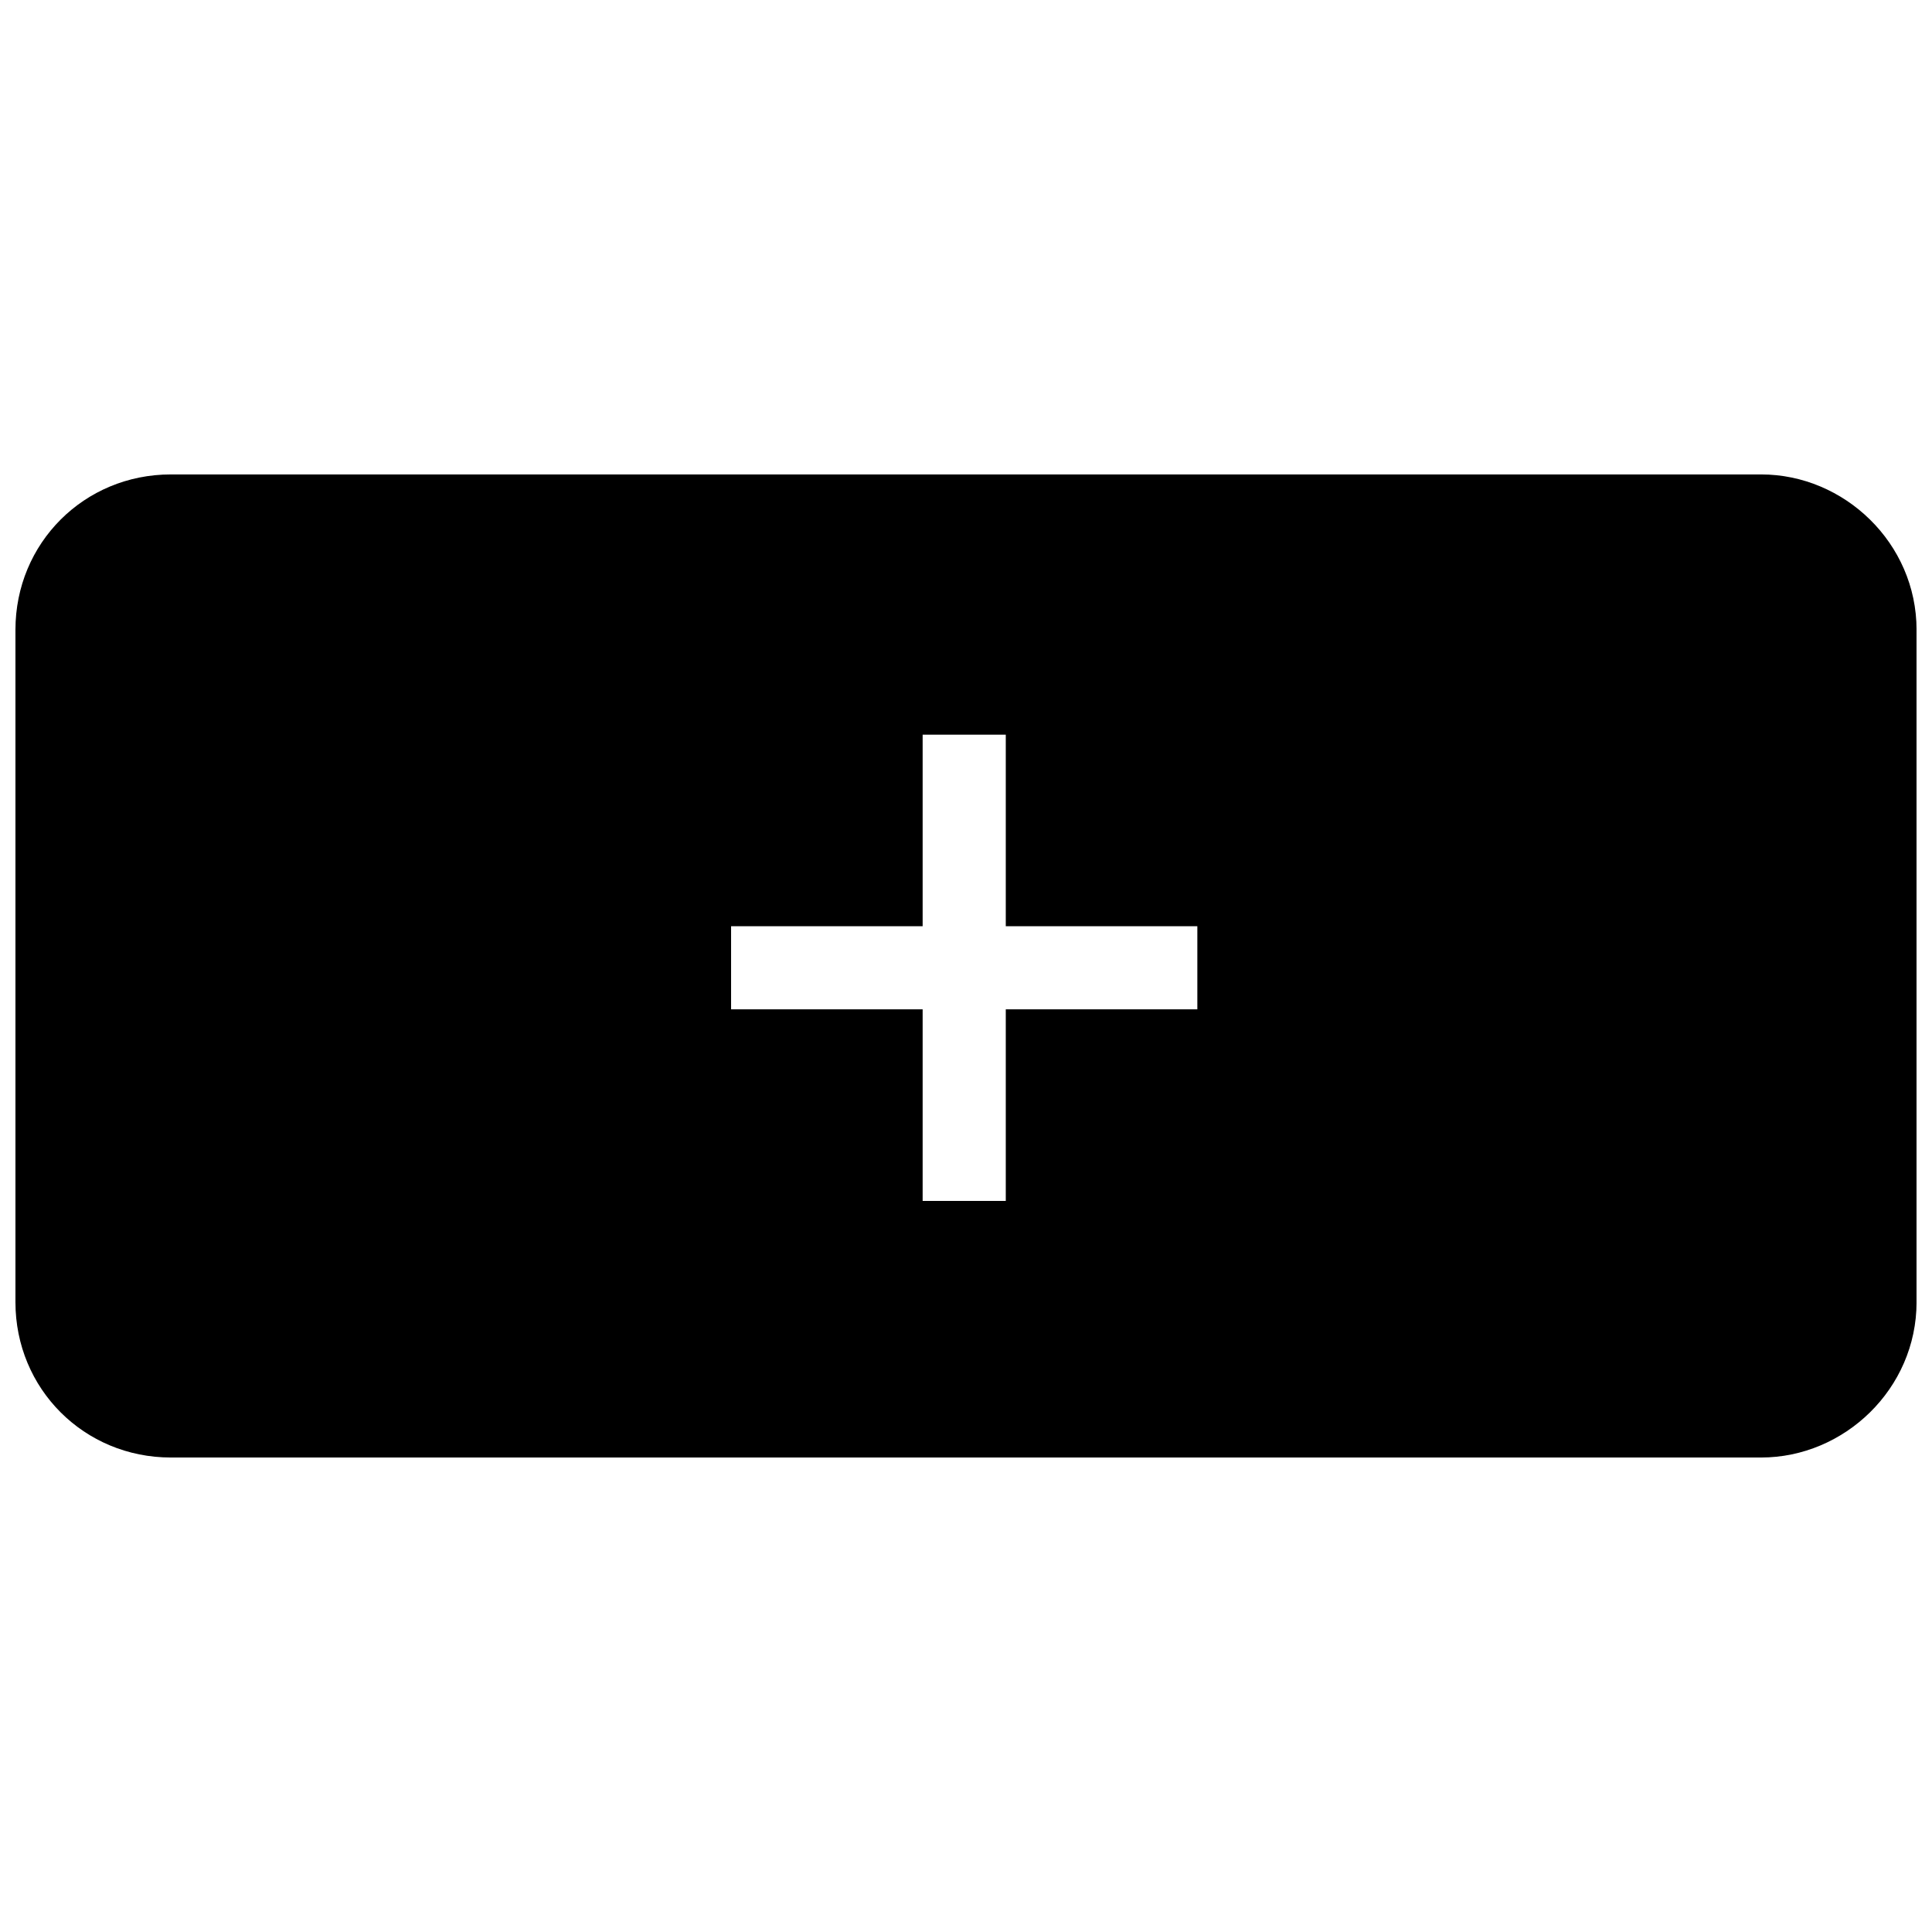 <?xml version="1.0" encoding="UTF-8"?>
<!-- Uploaded to: ICON Repo, www.iconrepo.com, Generator: ICON Repo Mixer Tools -->
<svg width="800px" height="800px" version="1.1" viewBox="144 144 512 512" xmlns="http://www.w3.org/2000/svg">
 <defs>
  <clipPath id="a">
   <path d="m148.09 269h503.81v262h-503.81z"/>
  </clipPath>
 </defs>
 <g clip-path="url(#a)">
  <path d="m189.28 269.73h421.44c22.031 0 41.188 18.199 41.188 41.188v178.15c0 22.988-19.156 41.188-41.188 41.188h-421.44c-22.988 0-41.188-18.199-41.188-41.188v-178.15c0-22.988 18.199-41.188 41.188-41.188zm199.23 68.961h22.031v50.766h50.766v22.031h-50.766v50.766h-22.031v-50.766h-50.766v-22.031h50.766z" fill-rule="evenodd"/>
 </g>
</svg>
